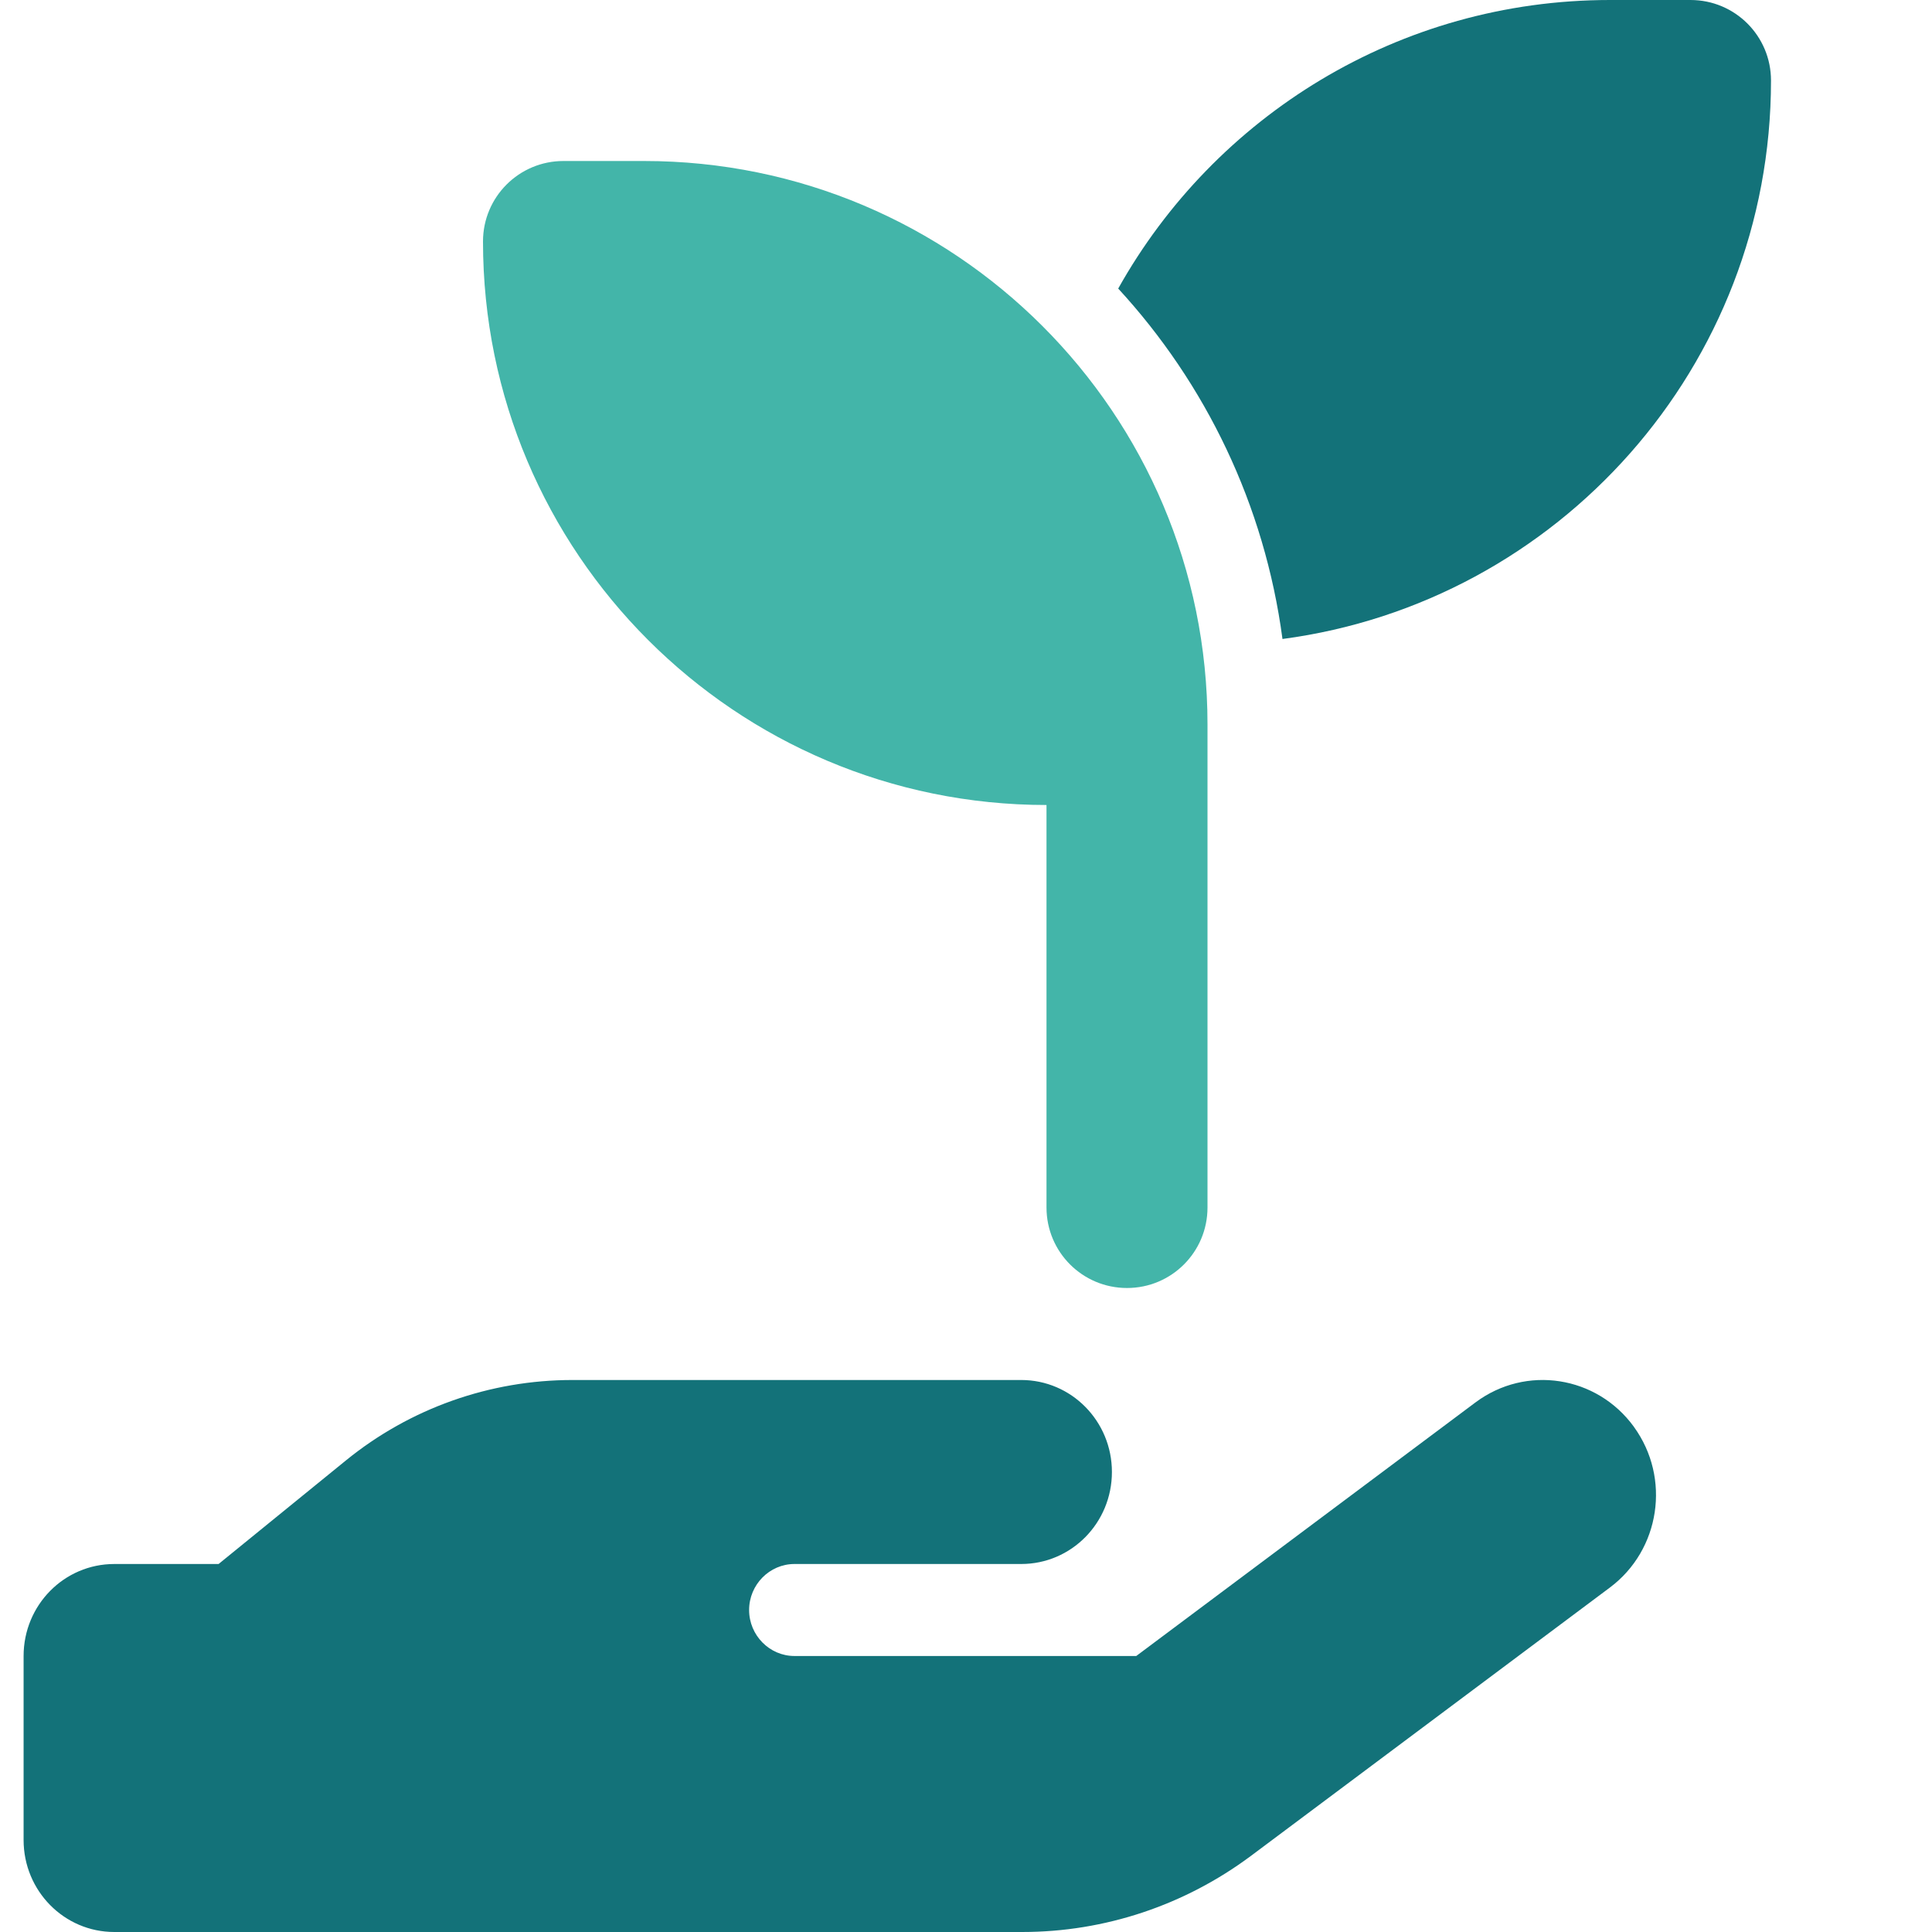 <?xml version="1.0" encoding="UTF-8"?><svg xmlns="http://www.w3.org/2000/svg" width="42" height="42" viewBox="0 0 42 42"><g id="a"><rect width="42" height="42" style="fill:none; stroke-width:0px;"/></g><g id="b"><path d="m38.5,1.75c0,6.213-4.627,11.348-10.62,12.141-.388-2.92-1.673-5.556-3.571-7.618C26.403,2.532,30.406,0,35,0h1.75C37.718,0,38.5.782,38.5,1.75Z" style="fill:#137279; stroke-width:0px;"/><path d="m10.5,5.25c0-.968.782-1.75,1.75-1.75h1.75c6.765,0,12.25,5.485,12.25,12.25v10.5c0,.968-.782,1.75-1.75,1.75s-1.75-.782-1.75-1.75v-8.75c-6.765,0-12.25-5.485-12.25-12.25Z" style="fill:#43b5a9; stroke-width:0px;"/><path d="m35.52,31.019c.807,1.112.573,2.675-.524,3.494l-7.8,5.831c-1.442,1.075-3.179,1.656-4.972,1.656H2.485c-1.09,0-1.972-.894-1.972-2v-4c0-1.106.881-2,1.972-2h2.267l2.766-2.25c1.399-1.138,3.136-1.75,4.929-1.75h9.753c1.09,0,1.972.894,1.972,2s-.881,2-1.972,2h-4.929c-.542,0-.986.45-.986,1s.444,1,.986,1h7.43l7.375-5.513c1.097-.819,2.637-.581,3.444.531Zm-23.079,2.981h-.055.055Z" style="fill:#137279; stroke-width:0px;"/></g></svg>